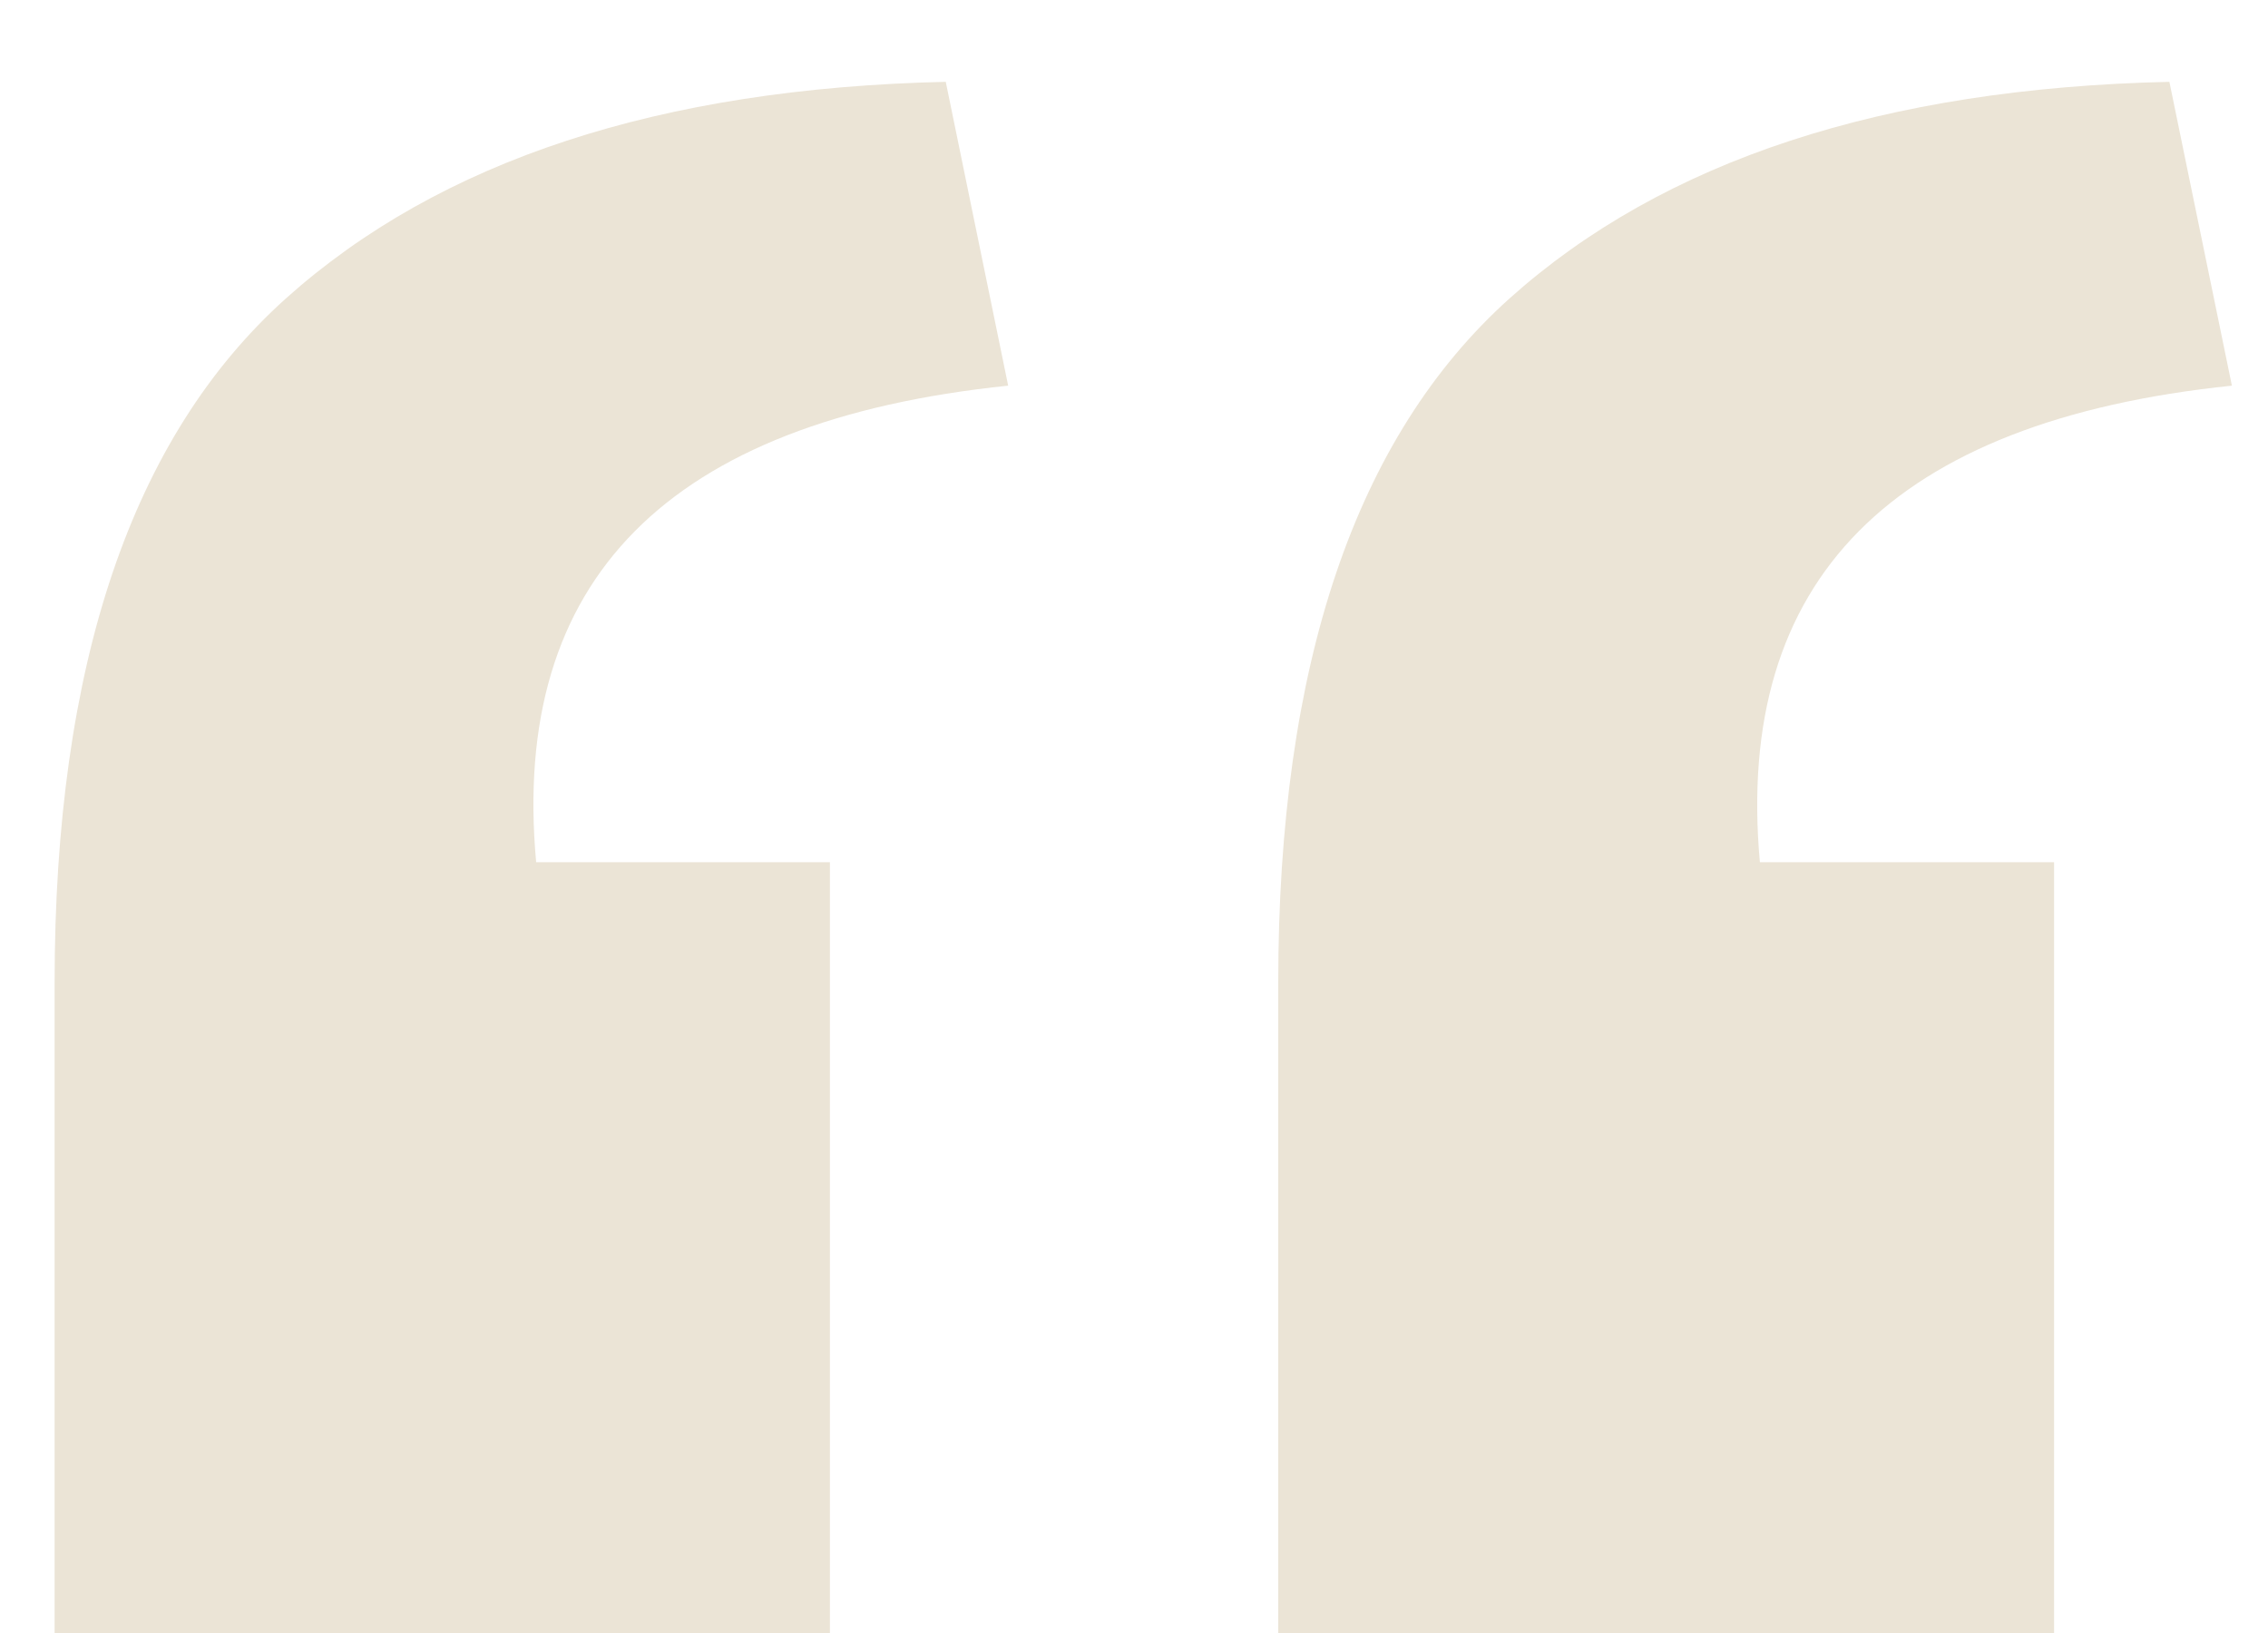 <svg width="25" height="18" viewBox="0 0 25 18" fill="none" xmlns="http://www.w3.org/2000/svg">
<path d="M5.91 9.504H9.148V18H0.602V10.831C0.602 7.329 1.451 4.816 3.151 3.29C4.85 1.768 7.275 0.973 10.425 0.902L11.113 4.251C7.359 4.64 5.625 6.391 5.91 9.504ZM19.399 9.504H22.642V18H14.09V10.831C14.09 7.329 14.94 4.816 16.639 3.29C18.338 1.768 20.763 0.973 23.913 0.902L24.602 4.251C20.852 4.64 19.118 6.391 19.399 9.504Z" fill="#EBE4D6"/>
</svg>
